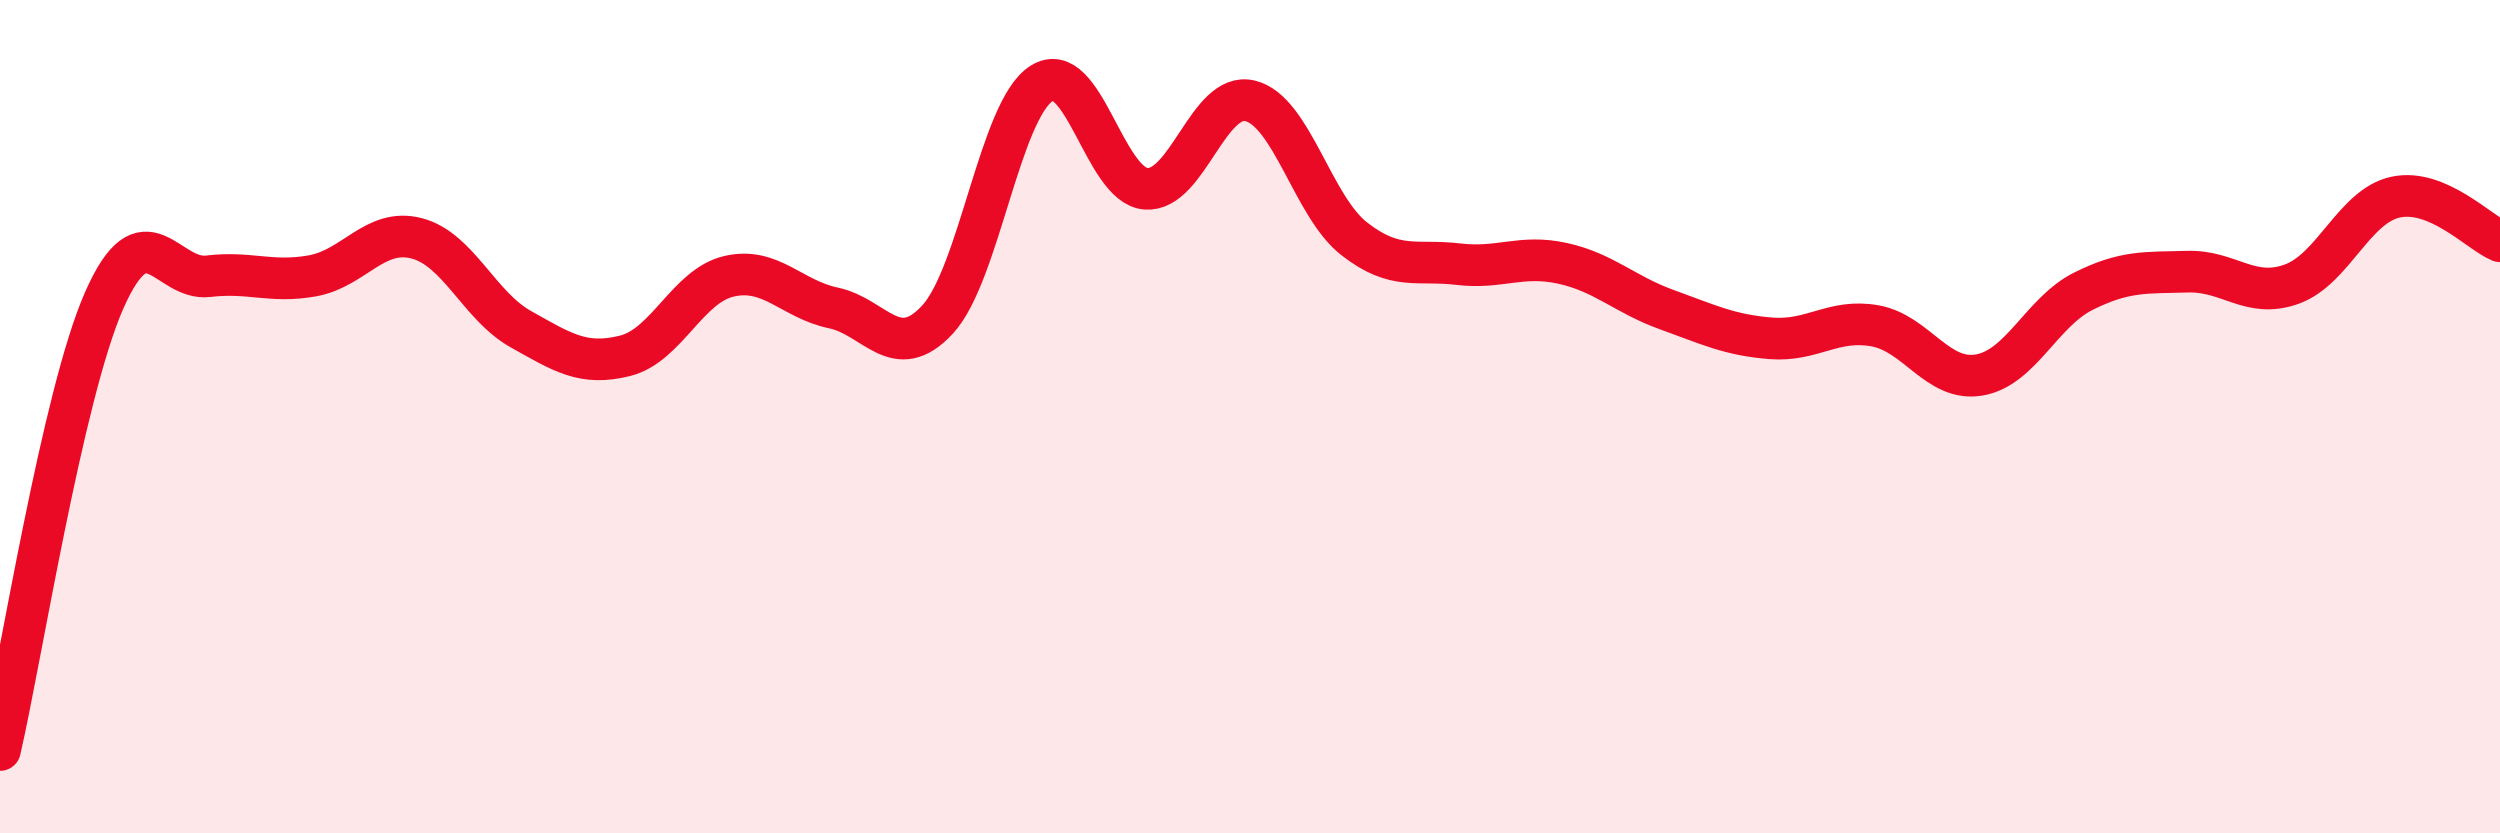 
    <svg width="60" height="20" viewBox="0 0 60 20" xmlns="http://www.w3.org/2000/svg">
      <path
        d="M 0,18 C 0.5,15.84 1.5,9.48 2.5,7.21 C 3.5,4.94 4,6.75 5,6.63 C 6,6.51 6.5,6.8 7.5,6.62 C 8.5,6.44 9,5.46 10,5.72 C 11,5.98 11.5,7.34 12.5,7.9 C 13.5,8.46 14,8.79 15,8.54 C 16,8.29 16.5,6.86 17.5,6.63 C 18.5,6.4 19,7.18 20,7.39 C 21,7.6 21.5,8.75 22.5,7.67 C 23.5,6.59 24,2.63 25,2 C 26,1.37 26.5,4.45 27.5,4.53 C 28.5,4.61 29,2.18 30,2.42 C 31,2.66 31.5,4.95 32.5,5.73 C 33.5,6.51 34,6.22 35,6.34 C 36,6.46 36.5,6.1 37.5,6.32 C 38.5,6.54 39,7.07 40,7.43 C 41,7.79 41.5,8.04 42.5,8.12 C 43.5,8.2 44,7.64 45,7.82 C 46,8 46.5,9.17 47.5,9 C 48.5,8.83 49,7.49 50,6.99 C 51,6.49 51.5,6.55 52.5,6.52 C 53.5,6.49 54,7.18 55,6.82 C 56,6.46 56.5,4.94 57.5,4.73 C 58.5,4.52 59.5,5.58 60,5.79L60 20L0 20Z"
        fill="#EB0A25"
        opacity="0.1"
        stroke-linecap="round"
        stroke-linejoin="round"
      />
      <path
        d="M 0,18 C 0.5,15.84 1.5,9.48 2.5,7.21 C 3.5,4.94 4,6.75 5,6.63 C 6,6.51 6.5,6.8 7.5,6.62 C 8.5,6.44 9,5.46 10,5.72 C 11,5.98 11.5,7.34 12.5,7.9 C 13.5,8.46 14,8.79 15,8.54 C 16,8.29 16.5,6.86 17.5,6.63 C 18.5,6.4 19,7.18 20,7.39 C 21,7.6 21.5,8.75 22.5,7.67 C 23.5,6.59 24,2.63 25,2 C 26,1.37 26.5,4.45 27.5,4.53 C 28.5,4.61 29,2.18 30,2.42 C 31,2.66 31.5,4.95 32.5,5.73 C 33.5,6.51 34,6.22 35,6.34 C 36,6.46 36.5,6.1 37.5,6.32 C 38.5,6.54 39,7.07 40,7.43 C 41,7.79 41.5,8.04 42.5,8.12 C 43.5,8.2 44,7.64 45,7.82 C 46,8 46.5,9.17 47.5,9 C 48.5,8.83 49,7.49 50,6.99 C 51,6.49 51.5,6.55 52.5,6.52 C 53.5,6.49 54,7.18 55,6.82 C 56,6.46 56.5,4.94 57.5,4.73 C 58.5,4.52 59.5,5.58 60,5.79"
        stroke="#EB0A25"
        stroke-width="1"
        fill="none"
        stroke-linecap="round"
        stroke-linejoin="round"
      />
    </svg>
  